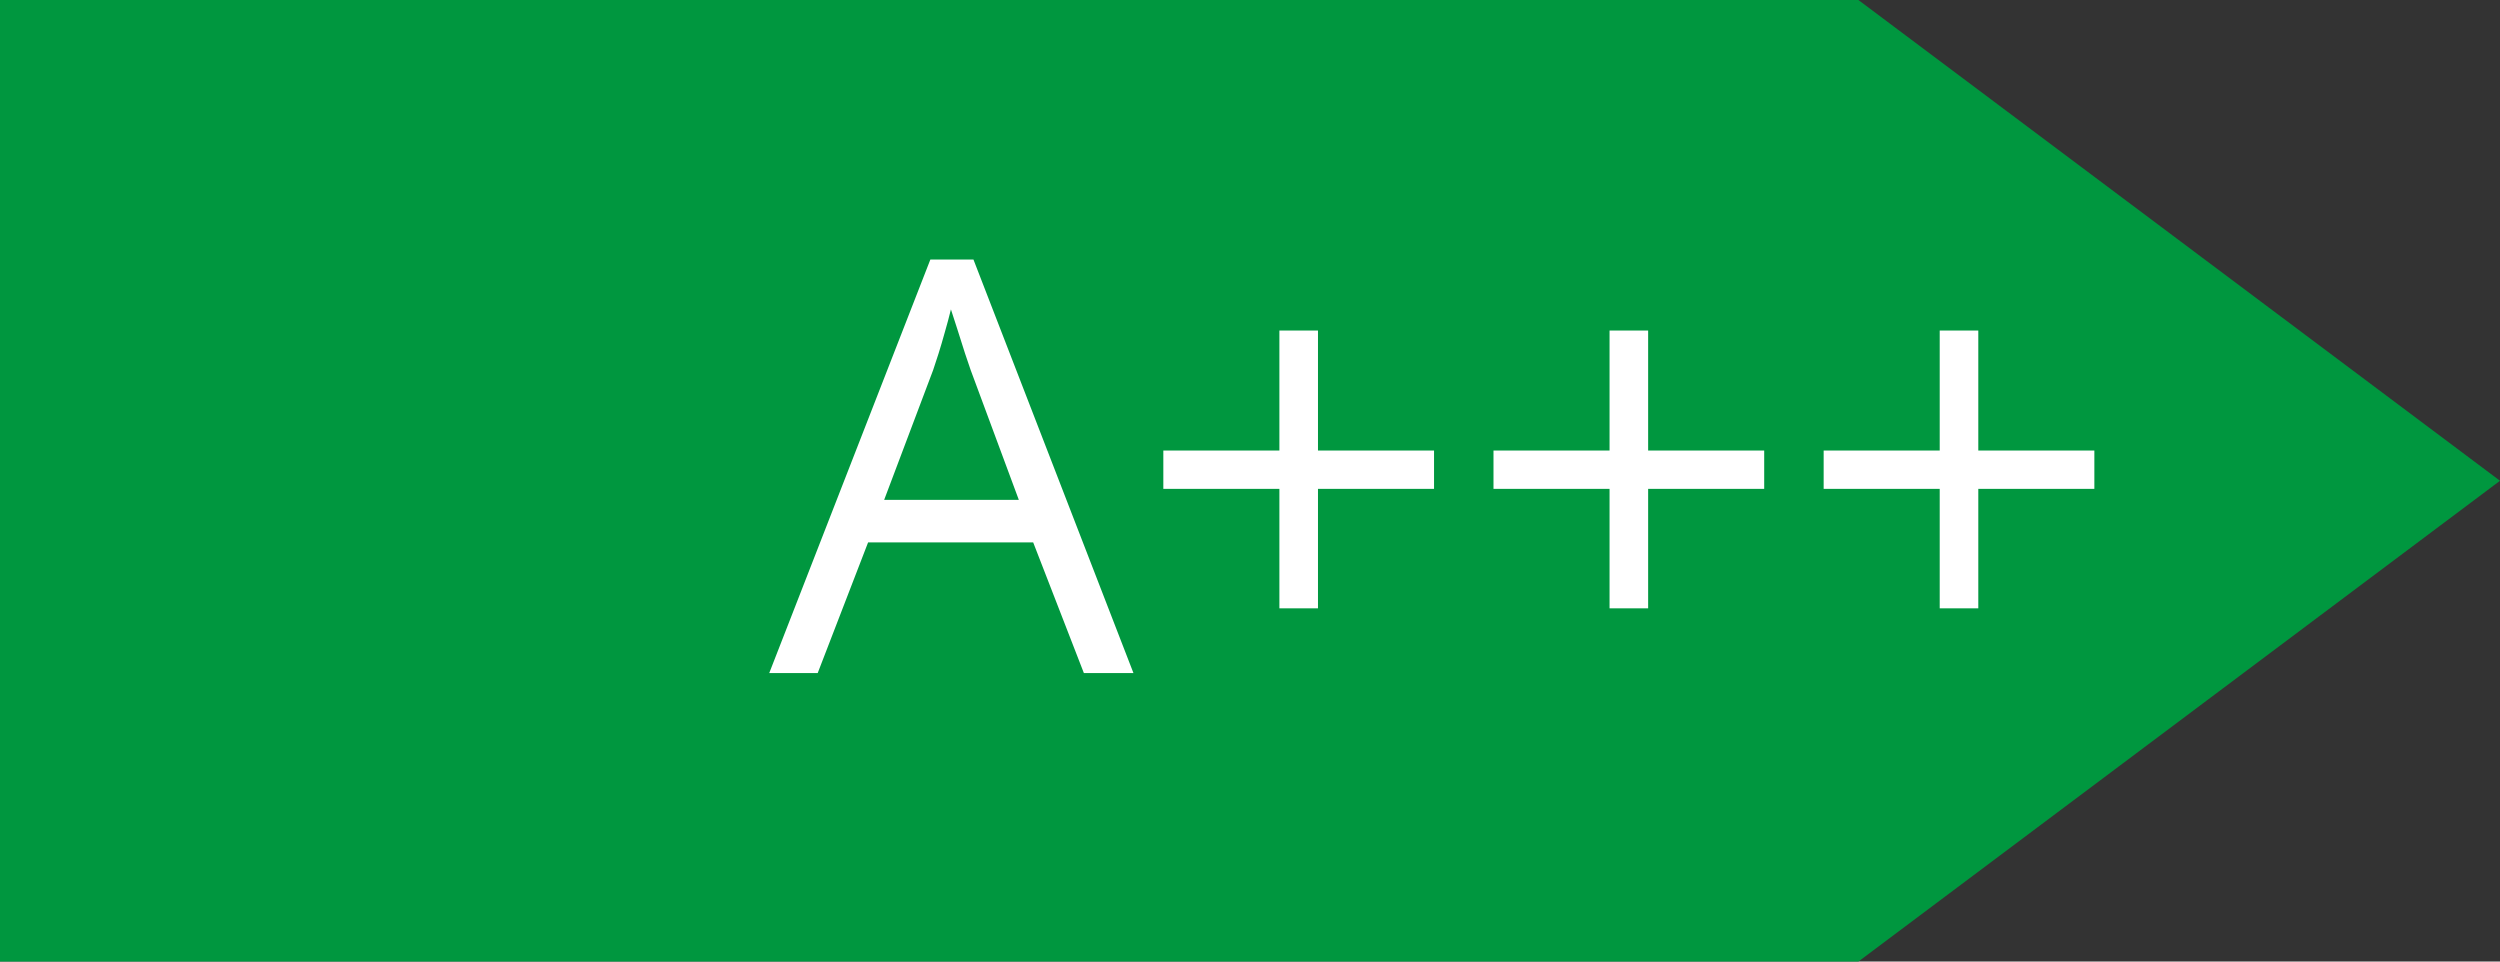 <?xml version="1.0" encoding="UTF-8"?> <svg xmlns="http://www.w3.org/2000/svg" width="78" height="30" viewBox="0 0 78 30" fill="none"><rect x="0" y="0" width="78" height="30" fill="#333333" stroke="none"/><path d="M57.982 0H0V30H57.982L78 15L57.982 0Z" fill="#00973F"></path><path d="M33.817 21L32.235 16.922H27.085L25.512 21H24L29.027 8.098H30.372L35.364 21H33.817ZM31.787 15.595L30.284 11.543C30.249 11.438 30.19 11.265 30.108 11.024C30.032 10.784 29.953 10.535 29.871 10.277C29.789 10.02 29.722 9.812 29.669 9.653C29.61 9.894 29.546 10.134 29.476 10.374C29.411 10.608 29.347 10.828 29.282 11.033C29.218 11.232 29.162 11.402 29.115 11.543L27.586 15.595H31.787ZM41.121 14.057H44.742V15.252H41.121V18.979H39.917V15.252H36.296V14.057H39.917V10.312H41.121V14.057ZM51.422 14.057H55.043V15.252H51.422V18.979H50.218V15.252H46.597V14.057H50.218V10.312H51.422V14.057ZM61.723 14.057H65.344V15.252H61.723V18.979H60.519V15.252H56.898V14.057H60.519V10.312H61.723V14.057Z" fill="white"></path></svg> 